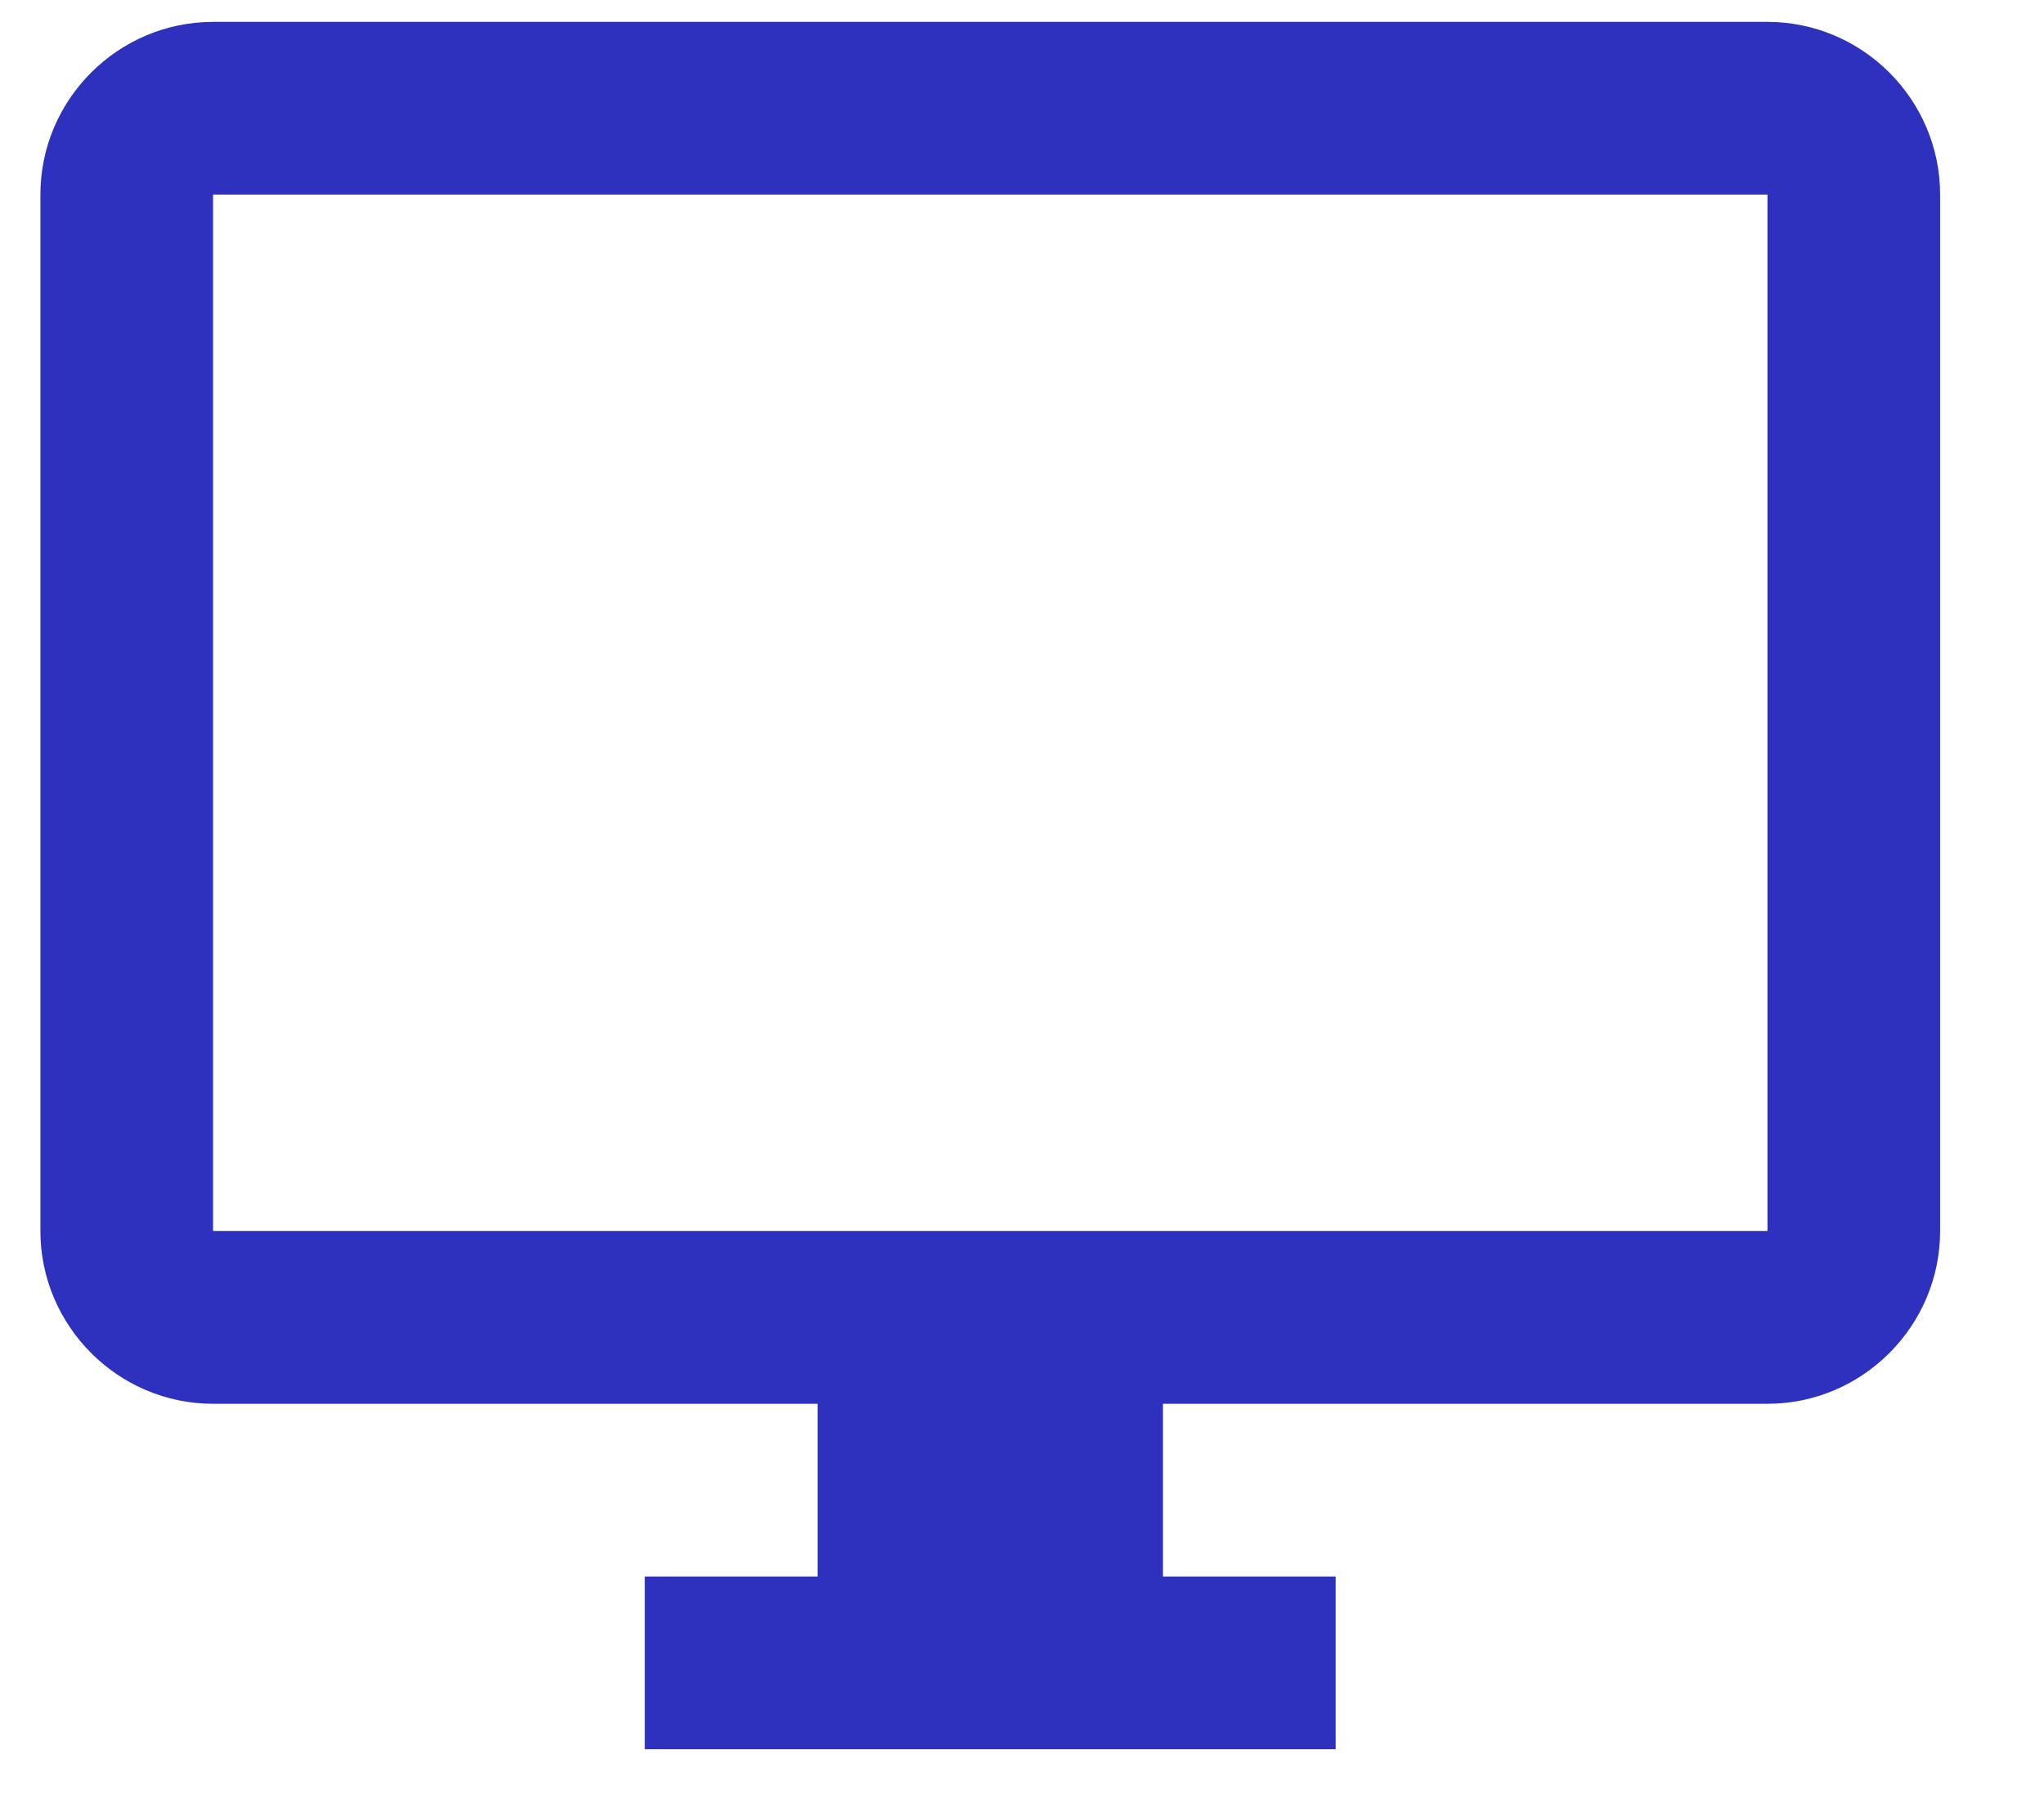 <svg width="17" height="15" viewBox="0 0 17 15" fill="none" xmlns="http://www.w3.org/2000/svg">
<path d="M14.7 0.182H1.772C0.982 0.182 0.336 0.828 0.336 1.618V10.236C0.336 11.026 0.982 11.673 1.772 11.673H6.8V13.109H5.363V14.545H11.109V13.109H9.672V11.673H14.7C15.49 11.673 16.136 11.026 16.136 10.236V1.618C16.136 0.828 15.49 0.182 14.7 0.182ZM14.7 10.236H1.772V1.618H14.7V10.236Z" fill="#2E31BE"/>
</svg>
